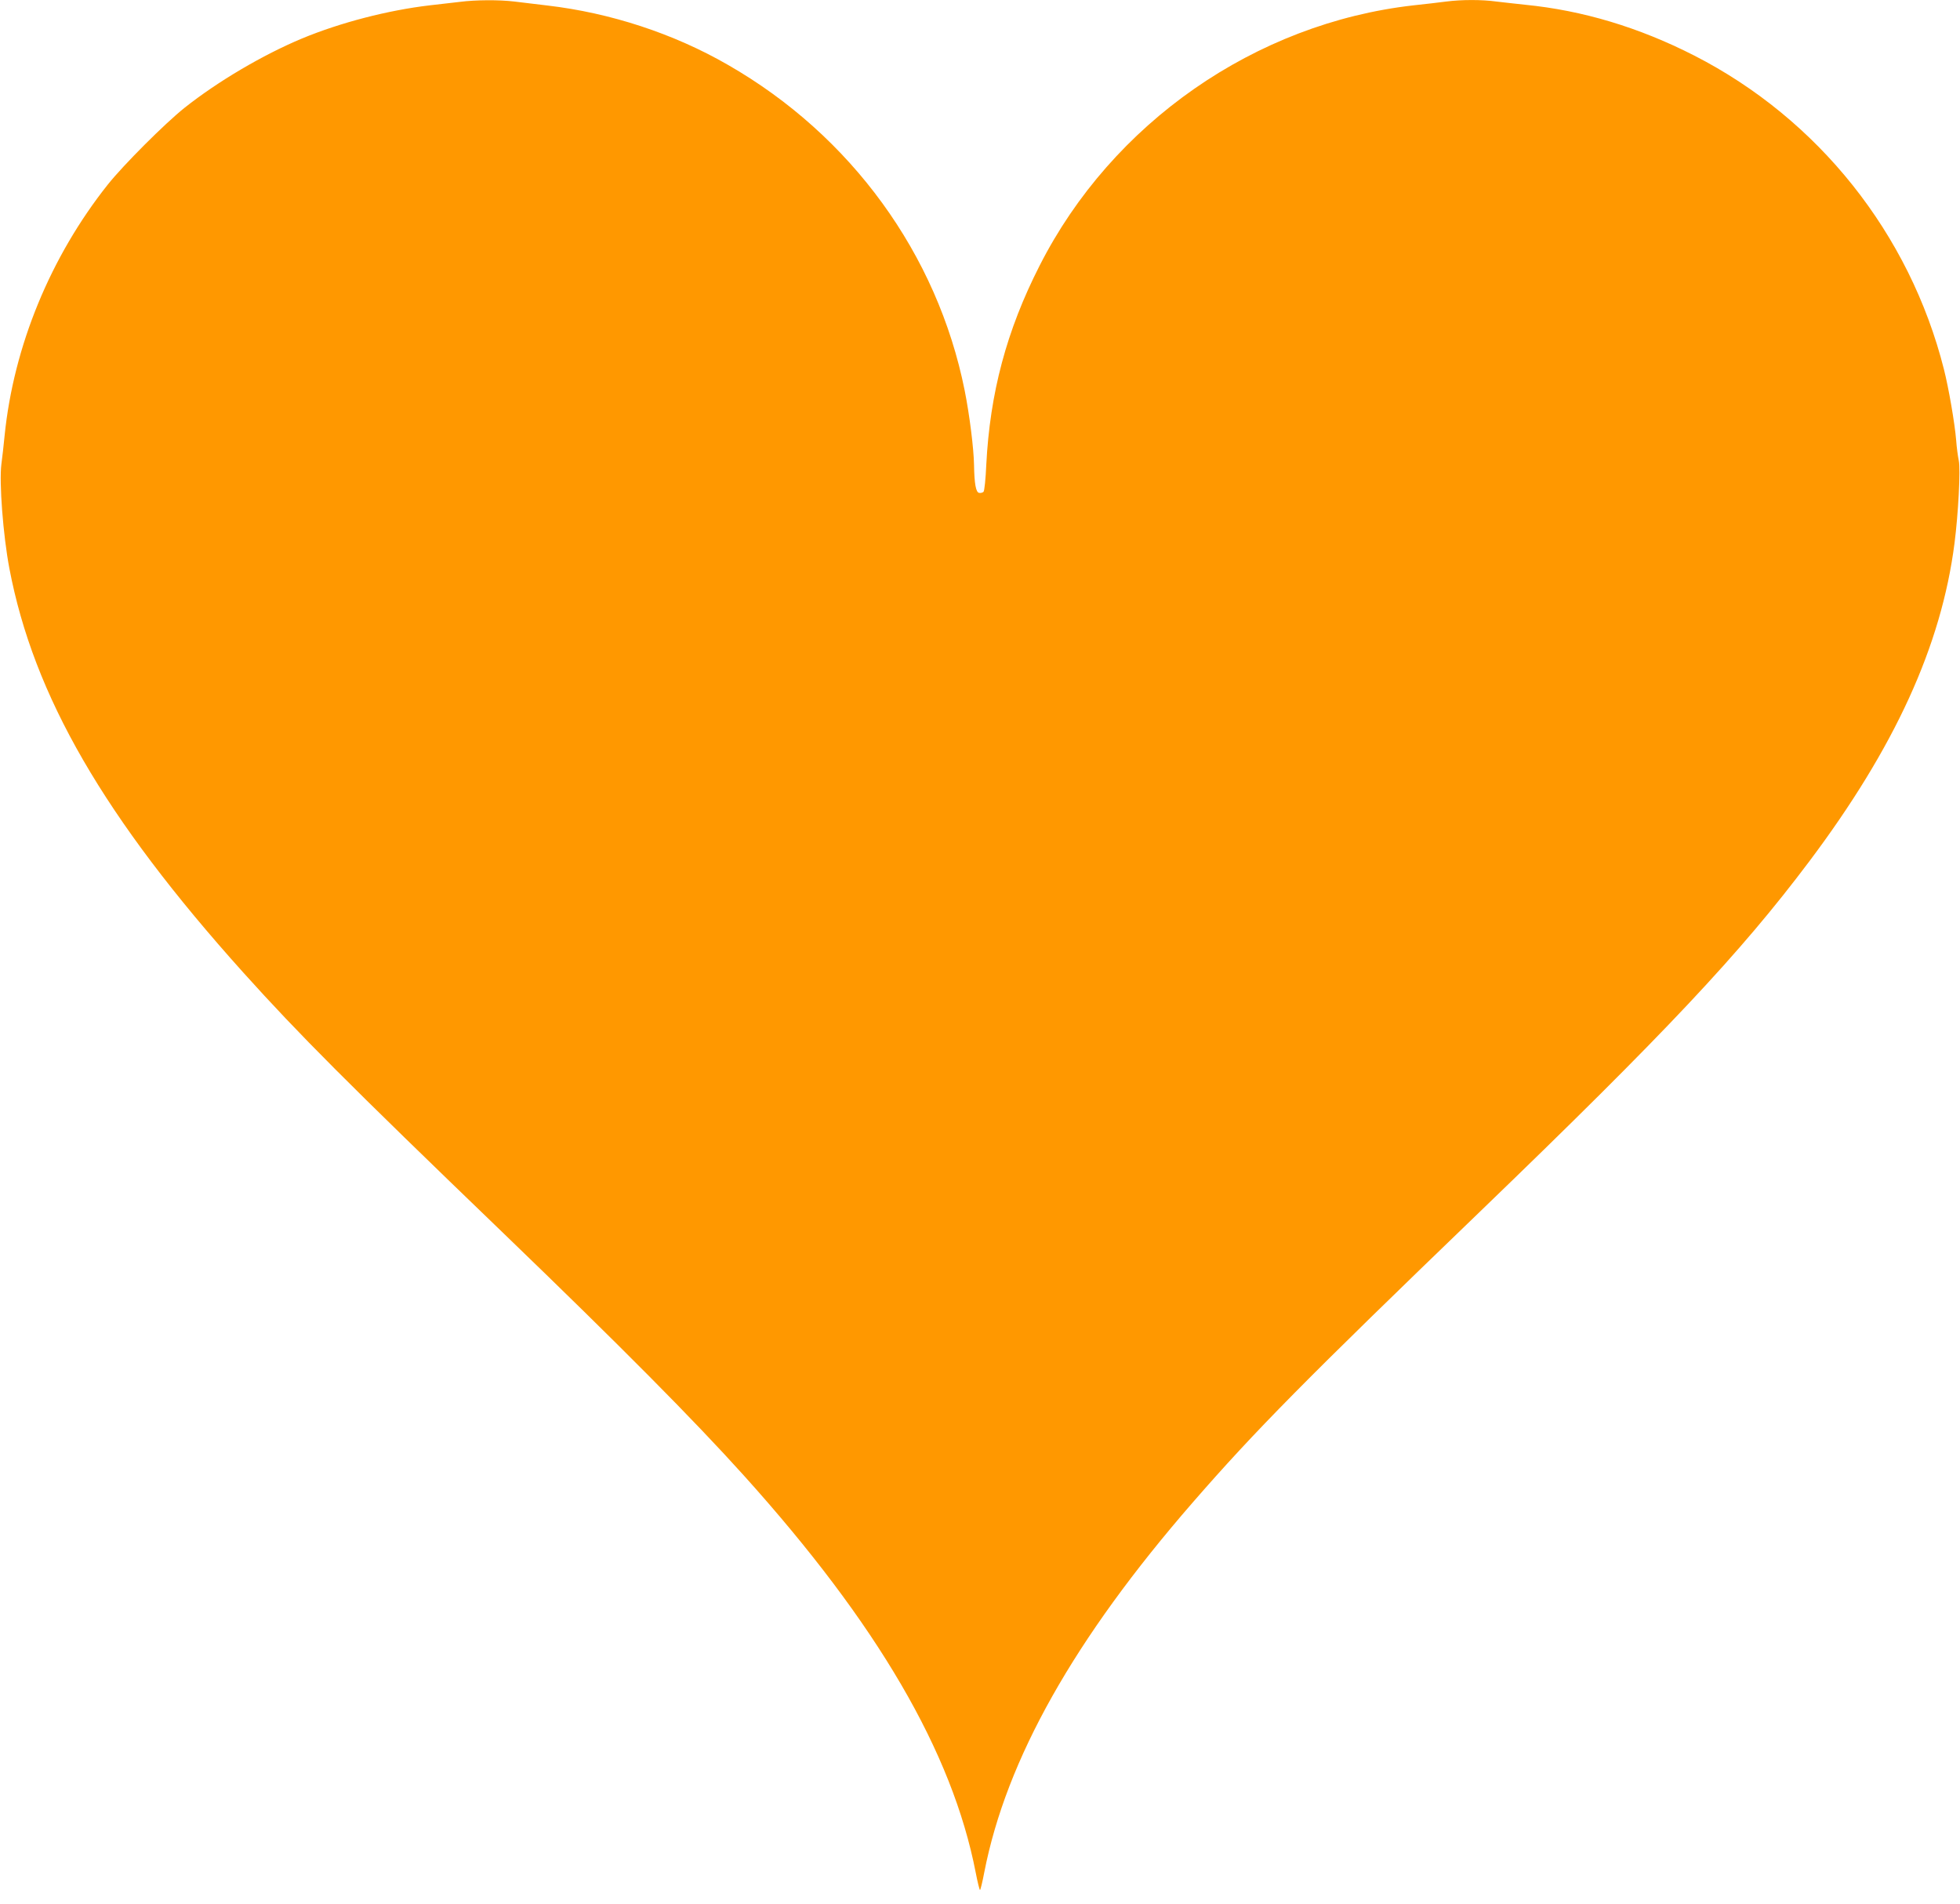 <?xml version="1.0" standalone="no"?>
<!DOCTYPE svg PUBLIC "-//W3C//DTD SVG 20010904//EN"
 "http://www.w3.org/TR/2001/REC-SVG-20010904/DTD/svg10.dtd">
<svg version="1.0" xmlns="http://www.w3.org/2000/svg"
 width="1280pt" height="1243pt" viewBox="0 0 1280 1243"
 preserveAspectRatio="xMidYMid meet">
<g transform="translate(0,1243) scale(0.1,-0.1)"
fill="#ff9800" stroke="none">
<path d="M3005 12418 c-38 -4 -128 -15 -200 -23 -271 -32 -581 -112 -832 -216
-256 -107 -550 -280 -768 -453 -129 -103 -398 -372 -501 -501 -374 -471 -615
-1055 -674 -1640 -6 -60 -15 -144 -21 -186 -15 -118 11 -462 52 -679 158 -833
620 -1630 1528 -2640 363 -403 675 -716 1701 -1704 768 -740 1241 -1217 1569
-1581 871 -967 1360 -1804 1513 -2591 12 -63 25 -114 28 -114 3 0 16 52 28
116 144 737 587 1524 1361 2414 408 469 734 799 1876 1899 1210 1166 1699
1686 2150 2286 559 744 863 1408 949 2077 25 194 40 483 28 541 -6 29 -14 88
-17 132 -9 111 -49 342 -80 464 -224 886 -821 1635 -1632 2049 -361 184 -728
294 -1103 331 -63 7 -148 16 -188 21 -94 13 -226 13 -327 0 -44 -6 -141 -17
-215 -25 -1032 -117 -1968 -768 -2441 -1700 -216 -424 -324 -831 -348 -1300
-4 -92 -12 -170 -18 -176 -6 -6 -19 -9 -29 -7 -21 4 -31 60 -33 183 -2 108
-29 324 -61 485 -178 890 -742 1666 -1547 2127 -354 204 -767 339 -1178 387
-71 9 -169 20 -216 26 -100 12 -254 11 -354 -2z"/>
</g>
</svg>
